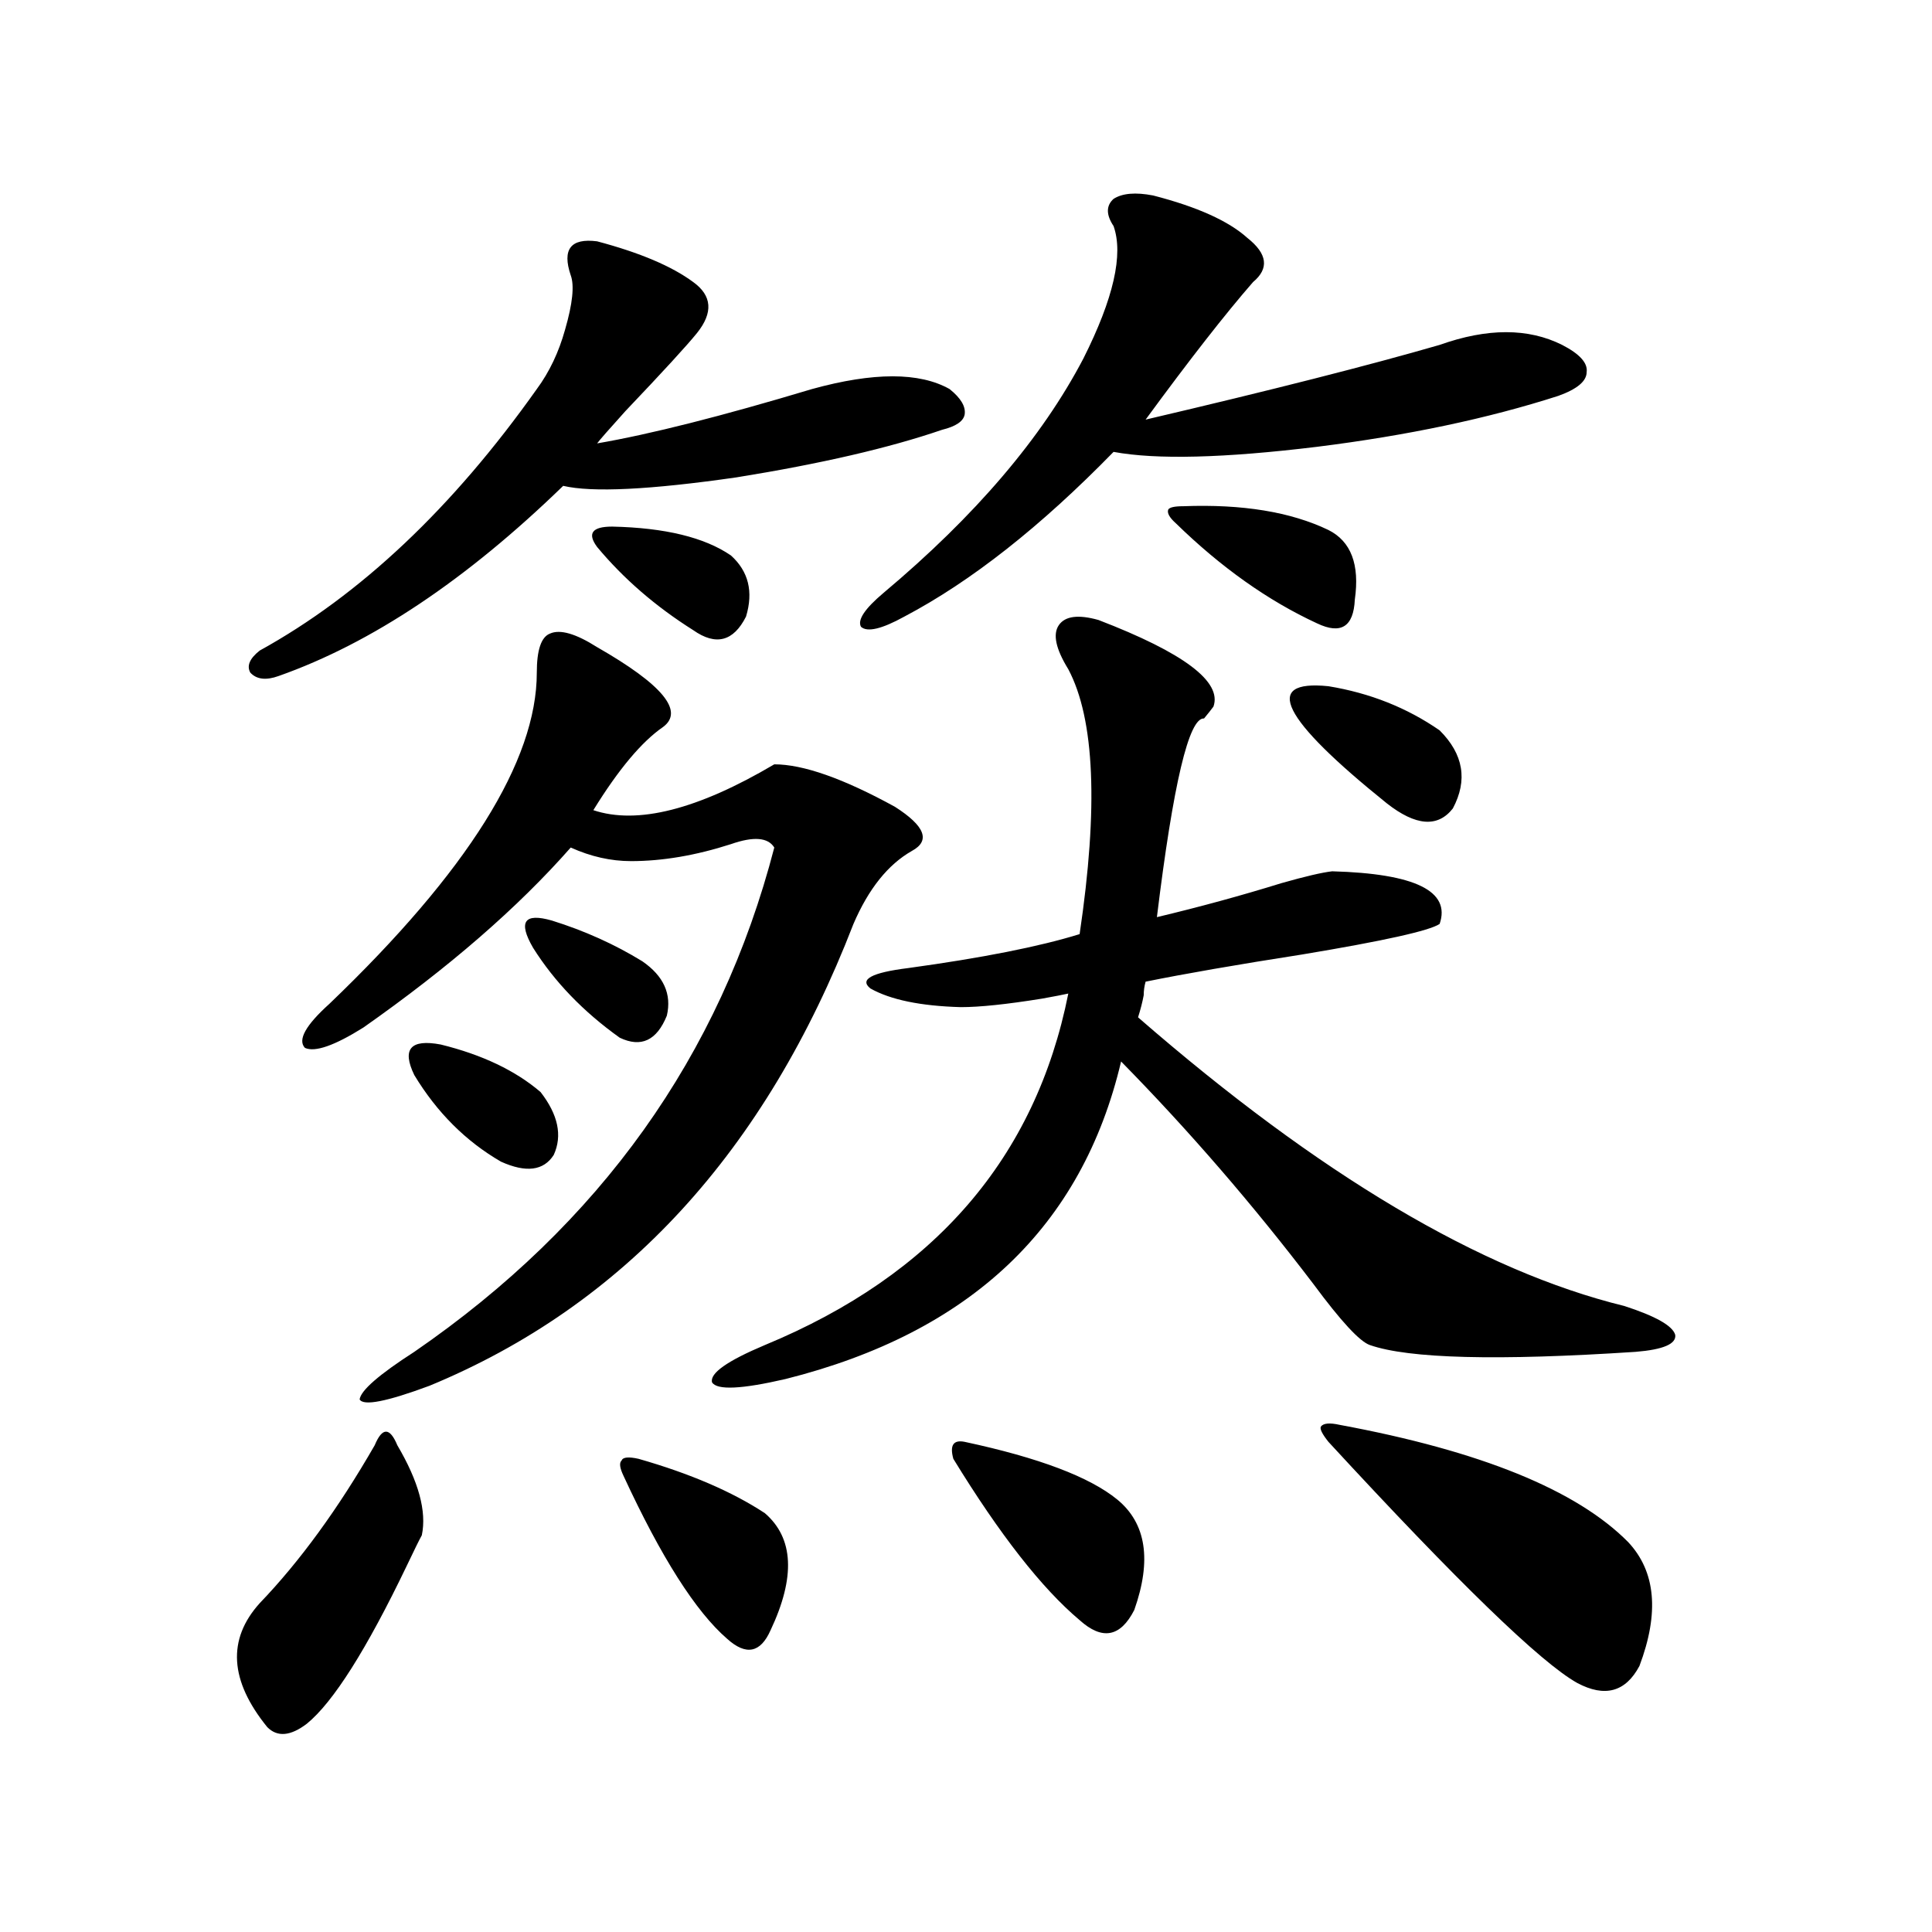 <?xml version="1.0" encoding="utf-8"?>
<!-- Generator: Adobe Illustrator 16.0.0, SVG Export Plug-In . SVG Version: 6.00 Build 0)  -->
<!DOCTYPE svg PUBLIC "-//W3C//DTD SVG 1.1//EN" "http://www.w3.org/Graphics/SVG/1.1/DTD/svg11.dtd">
<svg version="1.1" id="图层_1" xmlns="http://www.w3.org/2000/svg" xmlns:xlink="http://www.w3.org/1999/xlink" x="0px" y="0px"
	 width="1000px" height="1000px" viewBox="0 0 1000 1000" enable-background="new 0 0 1000 1000" xml:space="preserve">
<path d="M205.653,748.055c11.052,18.759,15.274,34.277,12.683,46.582c-1.311,2.349-3.902,7.622-7.805,15.82
	c-20.822,43.354-38.048,70.601-51.706,81.738c-8.46,6.44-15.289,7.031-20.487,1.758c-19.512-24.032-20.822-45.415-3.902-64.16
	c20.808-21.671,40.64-48.917,59.511-81.738c1.951-4.683,3.902-7.031,5.854-7.031S203.702,743.372,205.653,748.055z M309.065,124.91
	c22.104,5.864,38.688,12.896,49.755,21.094c9.756,7.031,10.396,15.82,1.951,26.367c-5.213,6.454-17.561,19.927-37.072,40.43
	c-8.46,9.38-13.338,14.941-14.634,16.699c27.316-4.683,64.389-14.063,111.217-28.125c31.859-8.789,55.608-8.789,71.218,0
	c5.854,4.696,8.445,9.091,7.805,13.184c-0.655,3.516-4.558,6.152-11.707,7.91c-27.316,9.38-62.772,17.578-106.339,24.609
	c-44.877,6.454-74.8,7.91-89.754,4.395c-50.09,48.642-99.189,81.45-147.313,98.438c-6.509,2.349-11.387,1.758-14.634-1.758
	c-1.951-3.516-0.335-7.319,4.878-11.426c52.026-28.702,99.83-73.828,143.411-135.352c6.494-8.789,11.372-19.034,14.634-30.762
	c3.902-13.472,4.878-22.852,2.927-28.125C290.85,129.017,295.407,123.152,309.065,124.91z M309.065,334.969
	c33.811,19.336,45.197,33.11,34.146,41.309c-11.066,7.622-23.094,21.973-36.097,43.066c22.759,7.622,53.978-0.288,93.656-23.73
	c14.954,0,35.762,7.333,62.438,21.973c15.609,9.97,18.536,17.578,8.78,22.852c-12.362,7.031-22.438,19.638-30.243,37.793
	c-45.532,117.773-118.701,197.466-219.507,239.063c-22.118,8.212-34.146,10.547-36.097,7.031
	c0.641-4.683,10.076-12.882,28.292-24.609c96.248-66.206,158.365-153.218,186.337-261.035c-3.262-5.273-10.731-5.851-22.438-1.758
	c-18.216,5.864-35.456,8.789-51.706,8.789c-10.411,0-20.822-2.335-31.219-7.031c-27.316,31.063-63.093,62.114-107.314,93.164
	c-14.969,9.38-25.045,12.896-30.243,10.547c-3.902-4.093,0.32-11.714,12.683-22.852c71.538-68.555,107.314-125.684,107.314-171.387
	c0-11.714,2.271-18.457,6.829-20.215C289.874,325.603,297.999,327.938,309.065,334.969z M228.092,540.633
	c21.463,5.273,38.688,13.485,51.706,24.609c9.101,11.728,11.372,22.563,6.829,32.52c-5.213,8.212-14.313,9.38-27.316,3.516
	c-18.216-10.547-33.17-25.488-44.877-44.824C207.925,542.981,212.482,537.708,228.092,540.633z M285.651,476.473
	c16.905,5.273,32.515,12.305,46.828,21.094c11.052,7.622,15.274,17.001,12.683,28.125c-5.213,12.896-13.338,16.699-24.39,11.426
	c-18.871-13.472-33.825-29.004-44.877-46.582C268.091,477.063,271.338,472.38,285.651,476.473z M316.87,272.566
	c27.316,0.591,47.804,5.575,61.462,14.941c9.101,8.212,11.707,18.759,7.805,31.641c-6.509,12.896-15.609,15.243-27.316,7.031
	c-19.512-12.305-36.097-26.655-49.755-43.066c-2.606-3.516-3.262-6.152-1.951-7.91C308.41,273.445,311.657,272.566,316.87,272.566z
	 M322.724,763.875c-1.951-4.093-2.286-6.729-0.976-7.91c0.641-1.758,3.567-2.046,8.78-0.879
	c26.661,7.622,48.444,17.001,65.364,28.125c14.954,12.896,15.93,33.11,2.927,60.645c-5.213,11.714-12.683,13.184-22.438,4.395
	C360.116,834.188,342.235,806.063,322.724,763.875z M568.571,320.906c44.222,17.001,64.054,31.942,59.511,44.824
	c-1.311,1.758-2.927,3.817-4.878,6.152c-7.805-0.577-15.944,33.7-24.39,102.832c22.104-5.273,43.566-11.124,64.389-17.578
	c12.348-3.516,21.128-5.562,26.341-6.152c42.926,1.181,61.462,10.259,55.608,27.246c-5.213,3.516-28.947,8.789-71.218,15.82
	c-33.825,5.273-60.821,9.97-80.974,14.063c-0.655,2.349-0.976,4.696-0.976,7.031c-0.655,3.516-1.631,7.333-2.927,11.426
	c93.656,81.45,177.557,131.259,251.701,149.414c16.25,5.273,25.03,10.259,26.341,14.941c0.641,4.696-6.188,7.622-20.487,8.789
	c-71.553,4.696-117.405,3.516-137.558-3.516c-5.213-1.758-14.969-12.305-29.268-31.641c-31.219-41.007-64.389-79.39-99.51-115.137
	c-20.167,85.556-78.047,140.337-173.654,164.355c-22.773,5.273-35.456,5.864-38.048,1.758c-1.311-4.683,7.805-11.124,27.316-19.336
	c87.803-36.323,140.149-96.968,157.069-181.934c-2.606,0.591-7.164,1.47-13.658,2.637c-18.216,2.938-32.194,4.395-41.95,4.395
	c-20.822-0.577-36.432-3.804-46.828-9.668c-5.854-4.683,0.641-8.198,19.512-10.547c38.368-5.273,67.956-11.124,88.778-17.578
	c9.756-65.616,7.805-111.319-5.854-137.109c-6.509-10.547-8.14-18.155-4.878-22.852C551.331,318.86,558.16,317.981,568.571,320.906z
	 M596.863,101.18c22.759,5.864,39.023,13.184,48.779,21.973c10.396,8.212,11.372,15.82,2.927,22.852
	c-14.313,16.411-32.85,40.142-55.608,71.191c65.029-15.229,115.76-28.125,152.191-38.672c24.71-8.789,45.853-8.789,63.413,0
	c9.101,4.696,13.323,9.38,12.683,14.063c0,4.696-4.878,8.789-14.634,12.305c-36.432,11.728-78.047,20.517-124.875,26.367
	c-48.139,5.864-83.26,6.743-105.363,2.637c-37.728,38.672-73.824,67.099-108.29,85.254c-11.707,6.454-19.191,8.212-22.438,5.273
	c-1.951-3.516,1.951-9.366,11.707-17.578c47.469-39.839,81.949-80.269,103.412-121.289c15.609-31.05,20.808-53.901,15.609-68.555
	c-3.902-5.851-3.902-10.547,0-14.063C580.919,100.013,587.748,99.422,596.863,101.18z M499.305,746.297
	c38.368,8.212,64.709,18.169,79.022,29.883c14.954,12.305,17.881,31.353,8.78,57.129c-7.164,14.063-16.585,15.82-28.292,5.273
	c-19.512-16.411-41.31-44.233-65.364-83.496C491.5,748.055,493.451,745.13,499.305,746.297z M608.57,270.809
	c-3.262-2.925-4.558-5.273-3.902-7.031c0.641-1.167,3.247-1.758,7.805-1.758c30.563-1.167,55.608,2.938,75.12,12.305
	c11.707,5.864,16.25,17.88,13.658,36.035c-0.655,14.063-7.164,18.169-19.512,12.305C656.374,310.95,631.984,293.66,608.57,270.809z
	 M687.593,355.184c21.463,3.516,40.64,11.138,57.56,22.852c12.348,12.305,14.634,25.79,6.829,40.43
	c-7.805,9.97-19.191,9.091-34.146-2.637C663.203,371.883,653.112,351.668,687.593,355.184z M693.446,737.508
	c72.834,13.485,122.589,33.7,149.265,60.645c14.299,15.243,16.25,36.612,5.854,64.16c-7.164,13.472-17.896,16.397-32.194,8.789
	c-18.871-10.547-61.797-52.144-128.777-124.805c-3.262-4.093-4.558-6.729-3.902-7.91
	C684.986,736.629,688.233,736.341,693.446,737.508z"/>
</svg>
